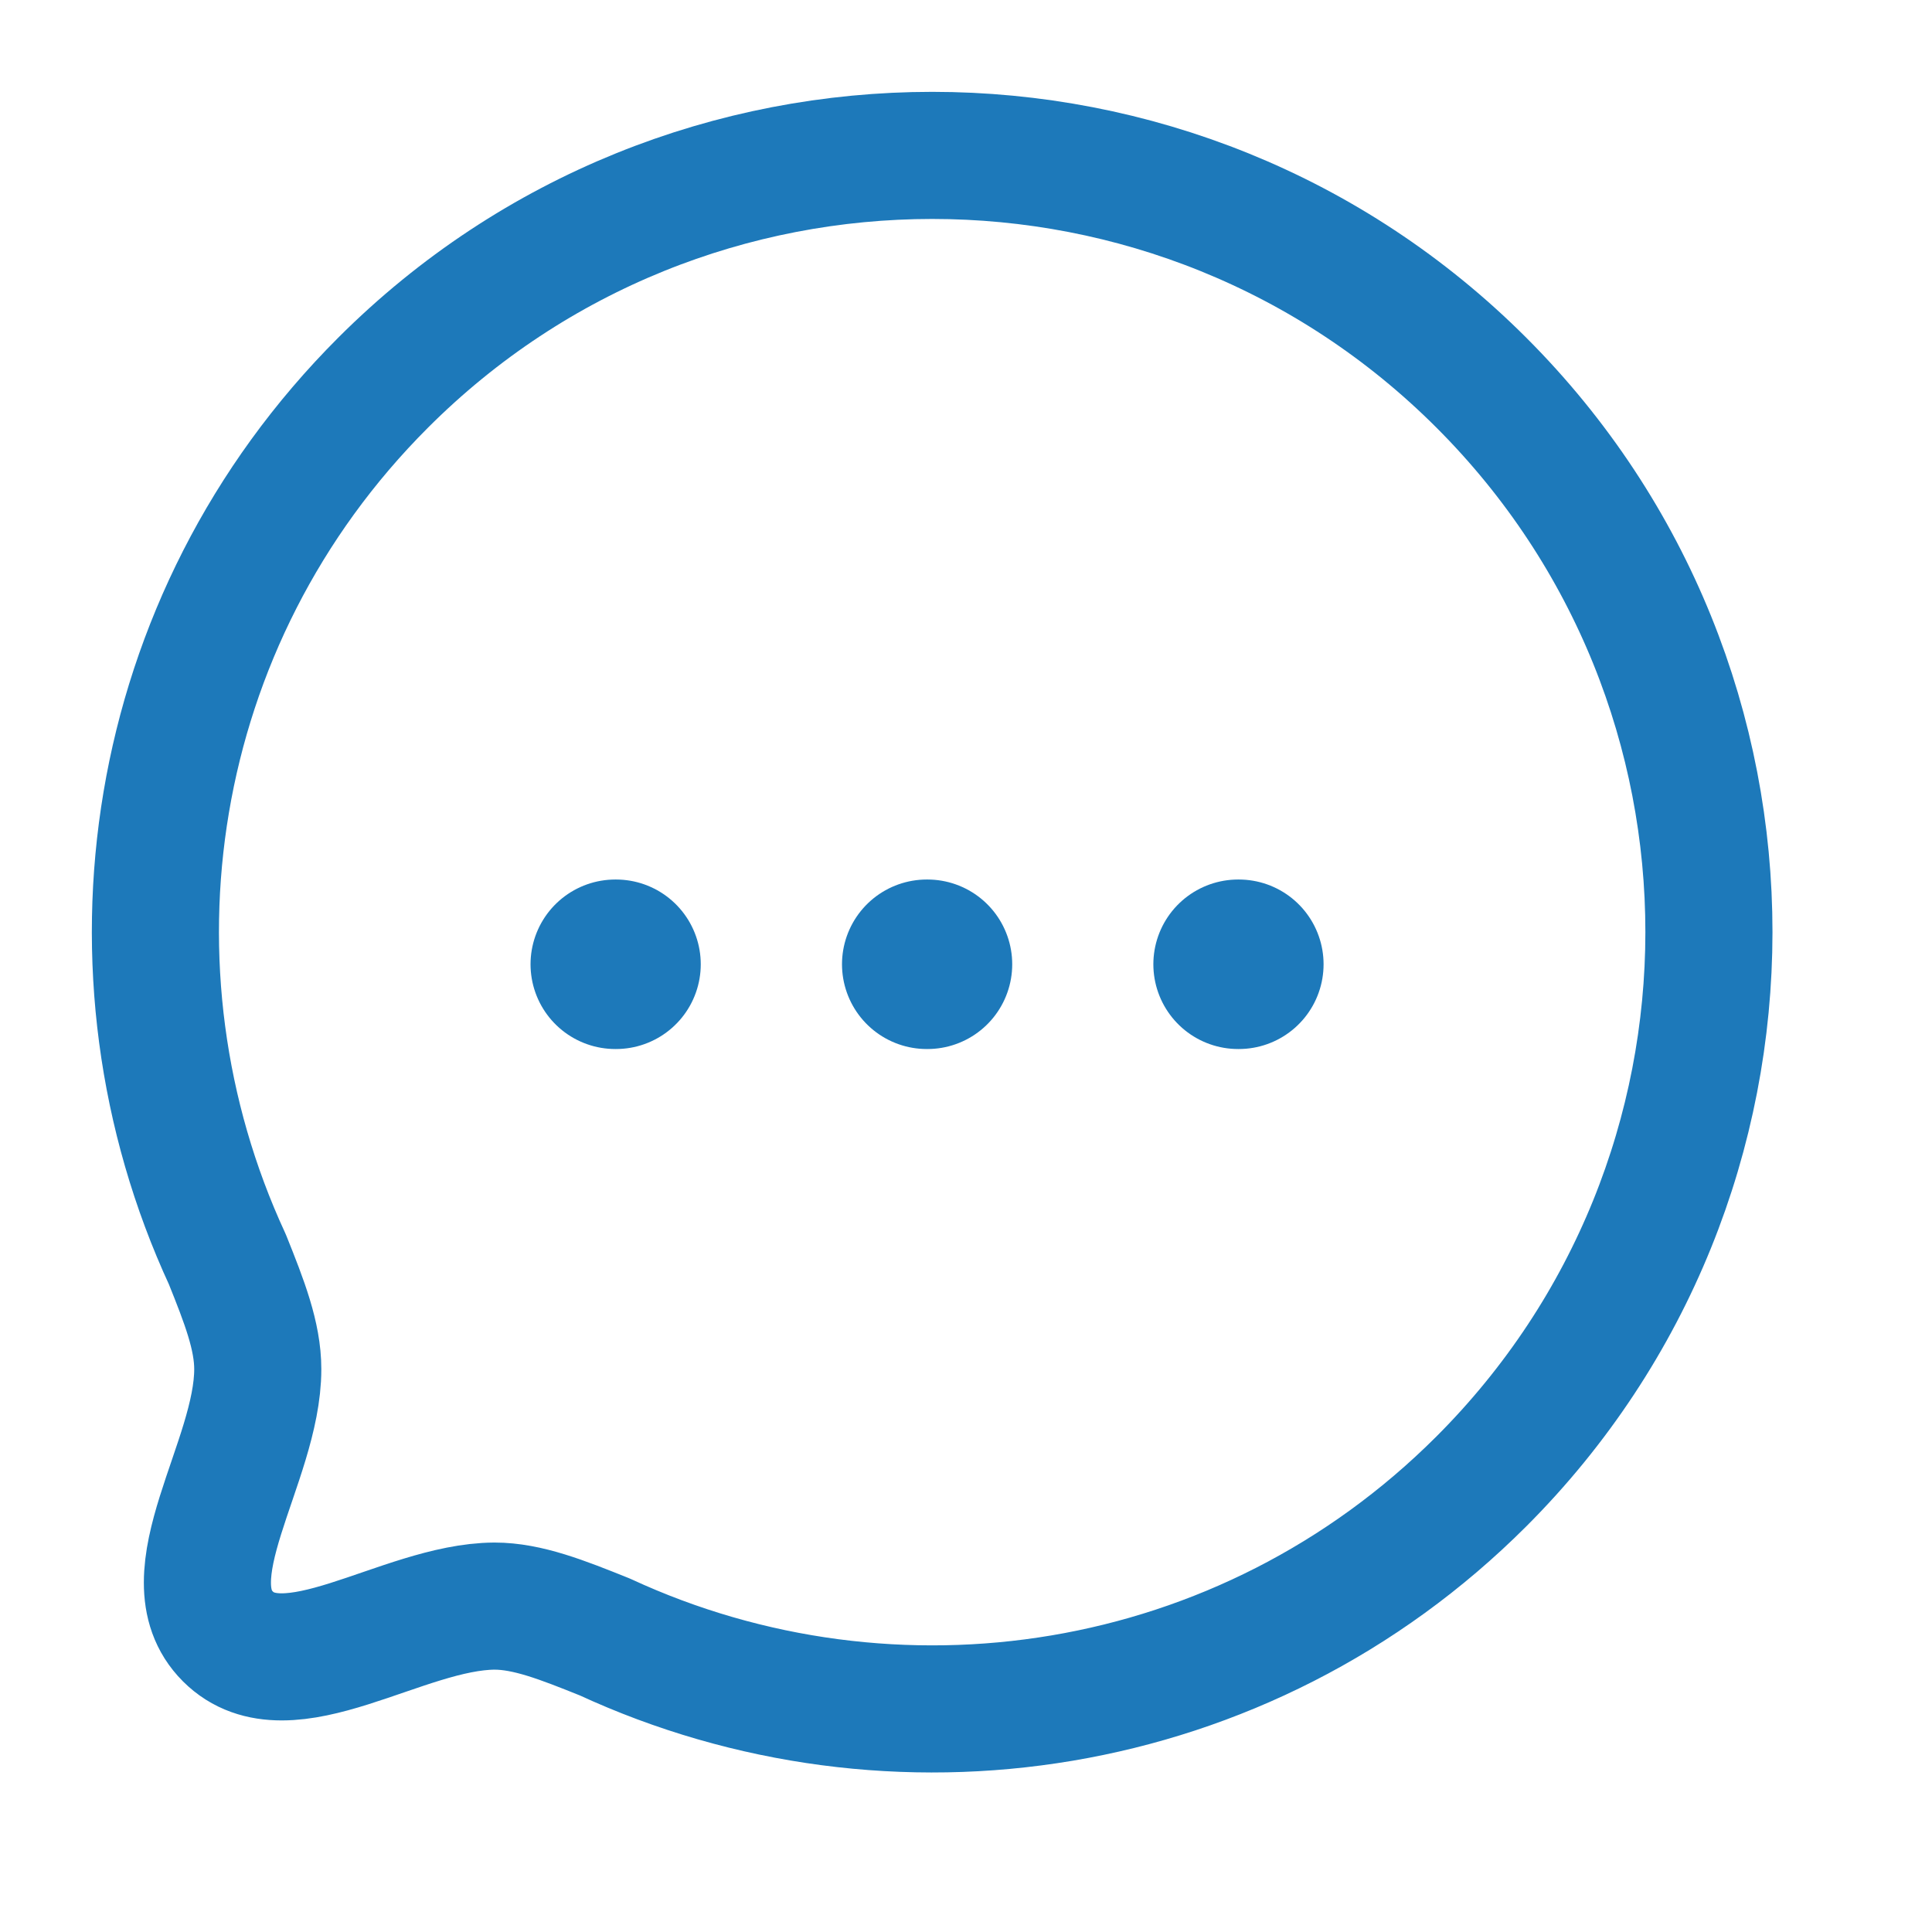 <?xml version="1.0" encoding="UTF-8"?> <svg xmlns="http://www.w3.org/2000/svg" width="19" height="19" viewBox="0 0 19 19" fill="none"><path fill-rule="evenodd" clip-rule="evenodd" d="M14.569 14.568C12.234 16.903 8.777 17.407 5.949 16.099C5.531 15.931 5.188 15.795 4.863 15.795C3.956 15.8 2.828 16.679 2.241 16.093C1.655 15.507 2.535 14.377 2.535 13.465C2.535 13.14 2.404 12.803 2.236 12.385C0.927 9.556 1.432 6.098 3.767 3.764C6.747 0.783 11.589 0.783 14.569 3.764C17.555 6.75 17.549 11.587 14.569 14.568Z" stroke="#1D79BA" stroke-width="1.25" stroke-linecap="round" stroke-linejoin="round"></path><path d="M12.176 9.483H12.183" stroke="#1D79BA" stroke-width="1.667" stroke-linecap="round" stroke-linejoin="round"></path><path d="M9.114 9.483H9.121" stroke="#1D79BA" stroke-width="1.667" stroke-linecap="round" stroke-linejoin="round"></path><path d="M6.051 9.483H6.058" stroke="#1D79BA" stroke-width="1.667" stroke-linecap="round" stroke-linejoin="round"></path></svg> 